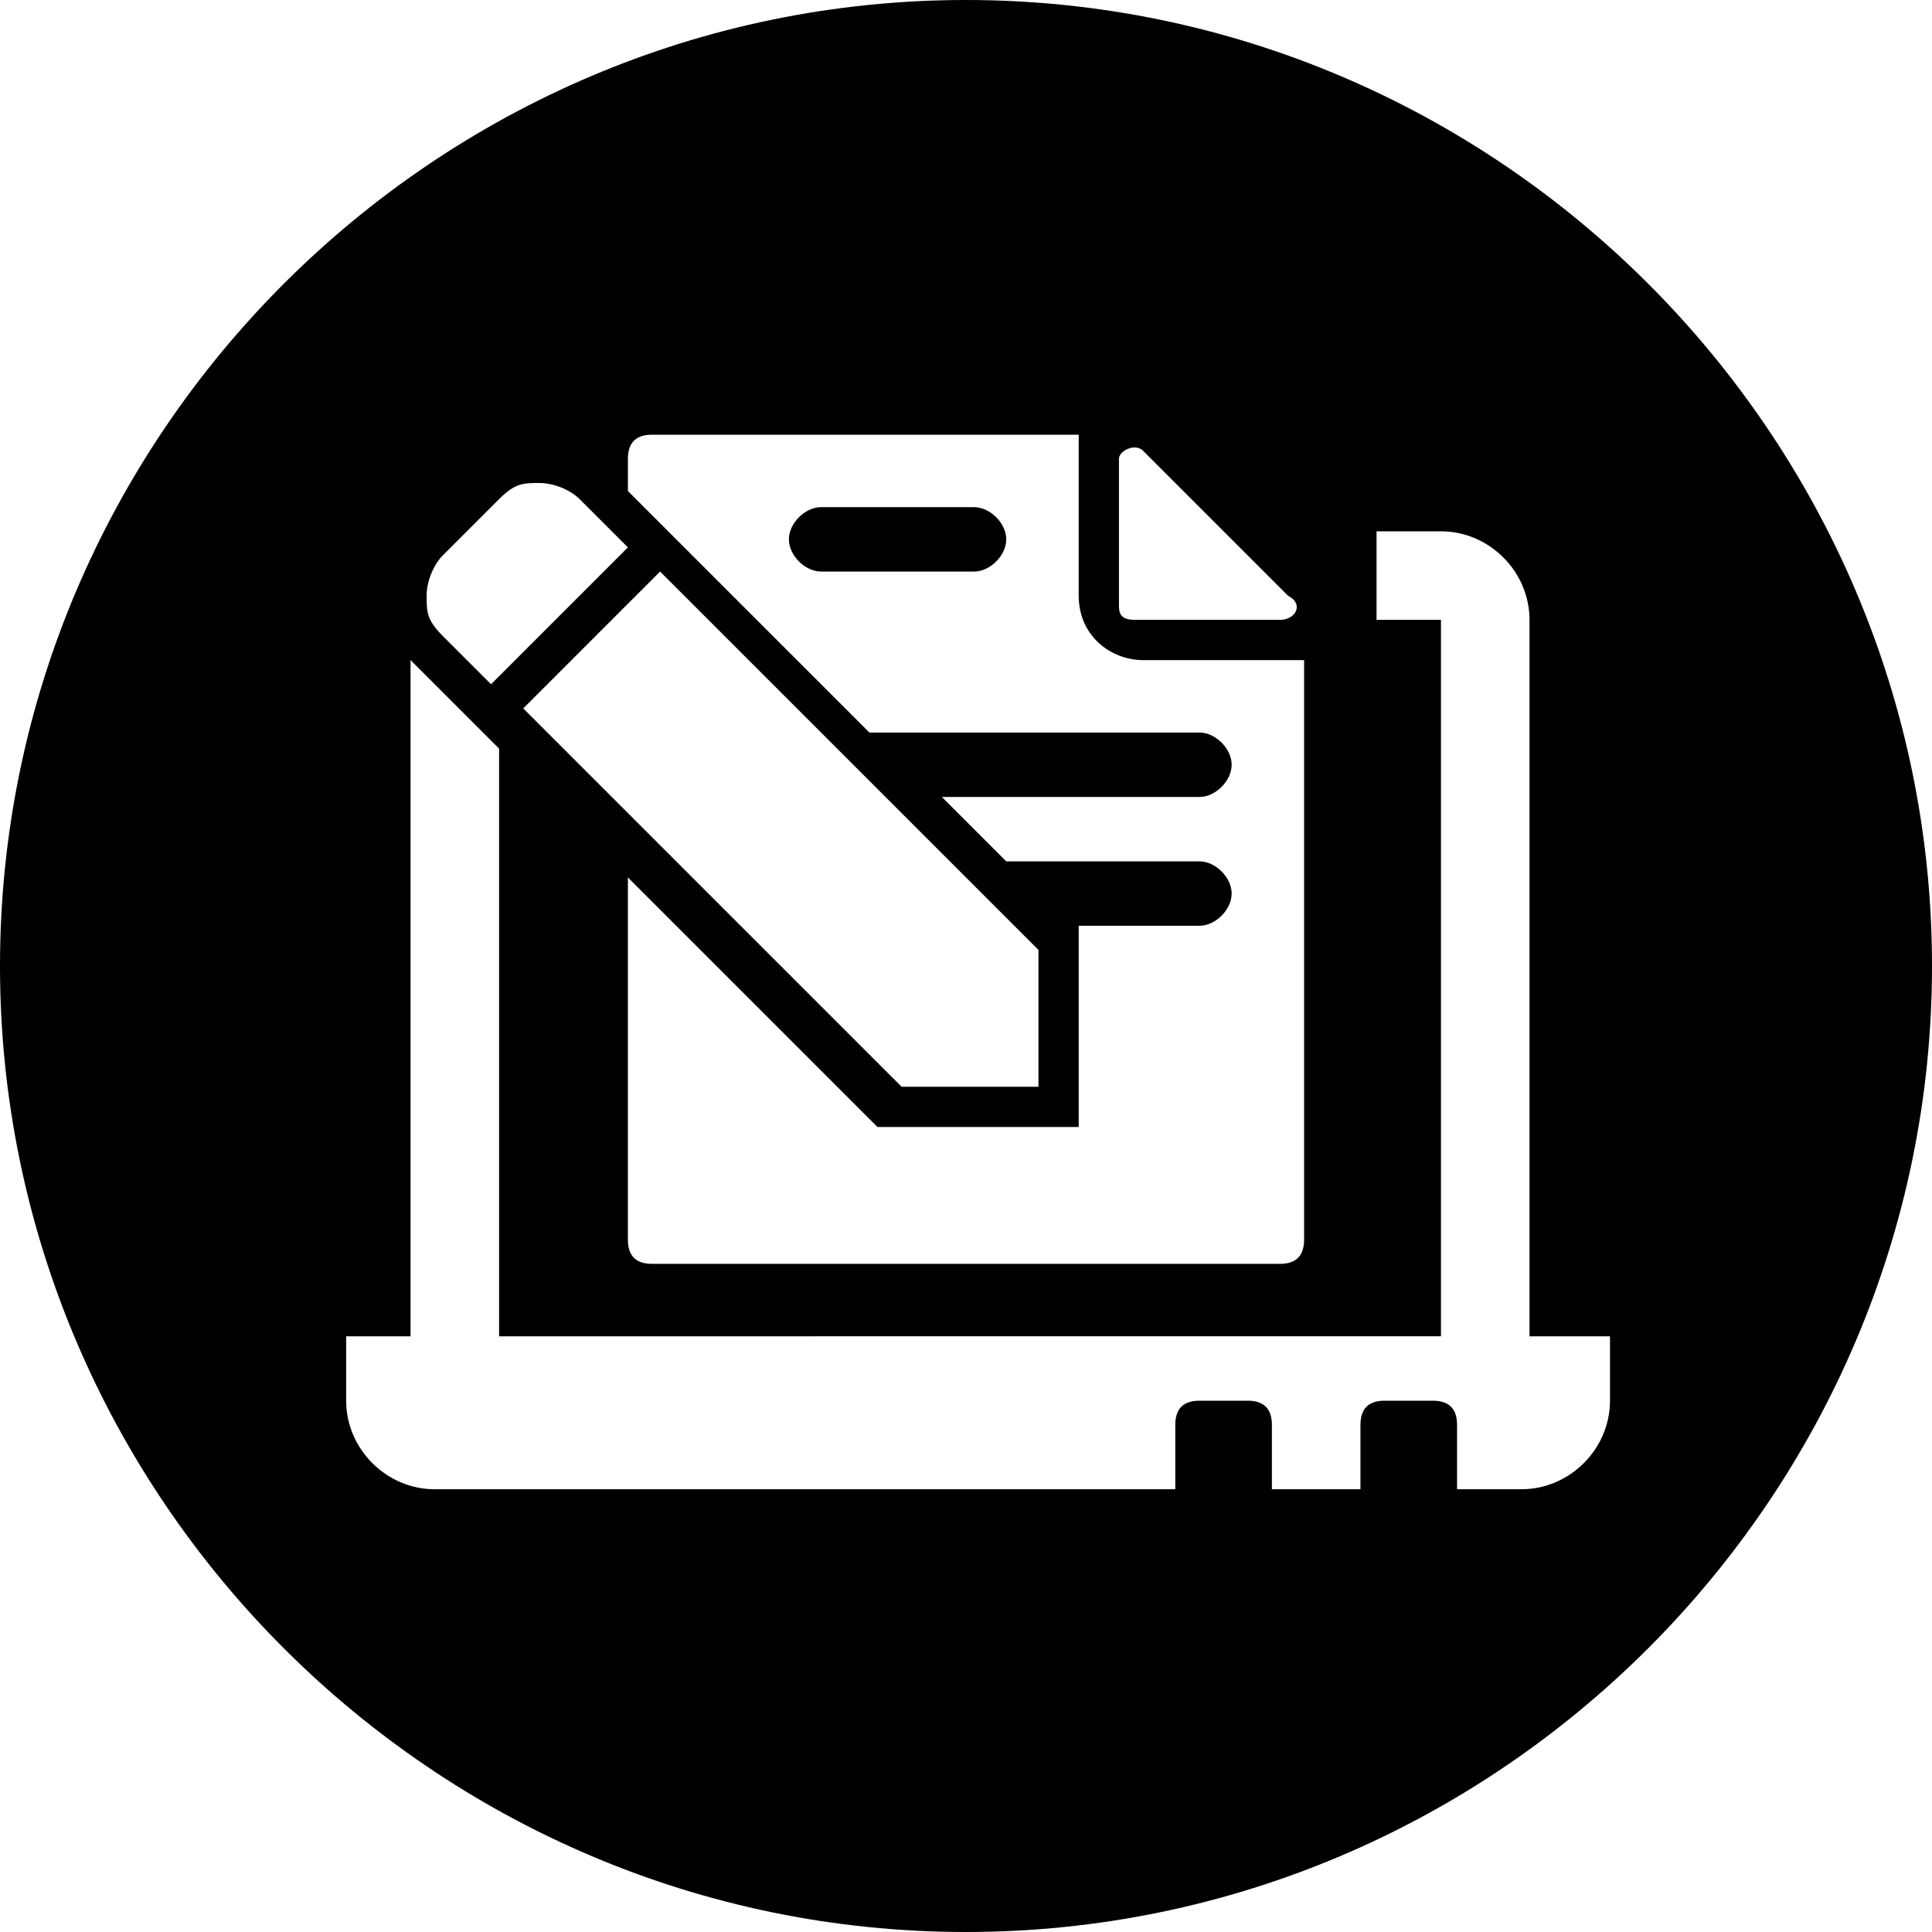 <?xml version="1.0" encoding="UTF-8"?> <svg xmlns="http://www.w3.org/2000/svg" id="Layer_1" version="1.1" viewBox="0 0 24 24"><g id="patient-forms"><path d="M12.1,7.1h-1.9c-.2,0-.4-.2-.4-.4s.2-.4.4-.4h1.9c.2,0,.4.2.4.4,0,.2-.2.4-.4.4ZM24,12c0,6.6-5.4,12-12,12S0,18.6,0,12,5.4,0,12,0s12,5.4,12,12ZM13.9,7.5c0,.1,0,.2.2.2h1.8c.2,0,.3-.2.1-.3l-1.8-1.8c-.1-.1-.3,0-.3.1,0,0,0,1.8,0,1.8ZM7.8,6.1l3,3h4.1c.2,0,.4.2.4.4s-.2.4-.4.4h-3.2l.8.8h2.4c.2,0,.4.2.4.4s-.2.4-.4.4h-1.5v2.5h-2.5l-3.1-3.1v4.5c0,.2.1.3.3.3h7.8c.2,0,.3-.1.3-.3v-7.2h-2c-.4,0-.8-.3-.8-.8v-2h-5.3c-.2,0-.3.1-.3.3v.3ZM11.2,13.5h1.7v-1.7l-4.7-4.7-1.7,1.7,4.7,4.7ZM5.3,7.4c0,.2,0,.3.2.5l.6.6,1.7-1.7-.6-.6c-.1-.1-.3-.2-.5-.2s-.3,0-.5.2l-.7.7c-.1.1-.2.3-.2.5ZM19.8,16.6h-.8V7.7c0-.6-.5-1.1-1.1-1.1h-.8v1.1h.8v8.9H6.2v-7.3l-1.1-1.1v8.4h-.8v.8c0,.6.5,1.1,1.1,1.1h9.2v-.8c0-.2.1-.3.3-.3h.6c.2,0,.3.1.3.3v.8h1.1v-.8c0-.2.1-.3.3-.3h.6c.2,0,.3.1.3.3v.8h.8c.6,0,1.1-.5,1.1-1.1v-.8h0Z"></path></g></svg> 
